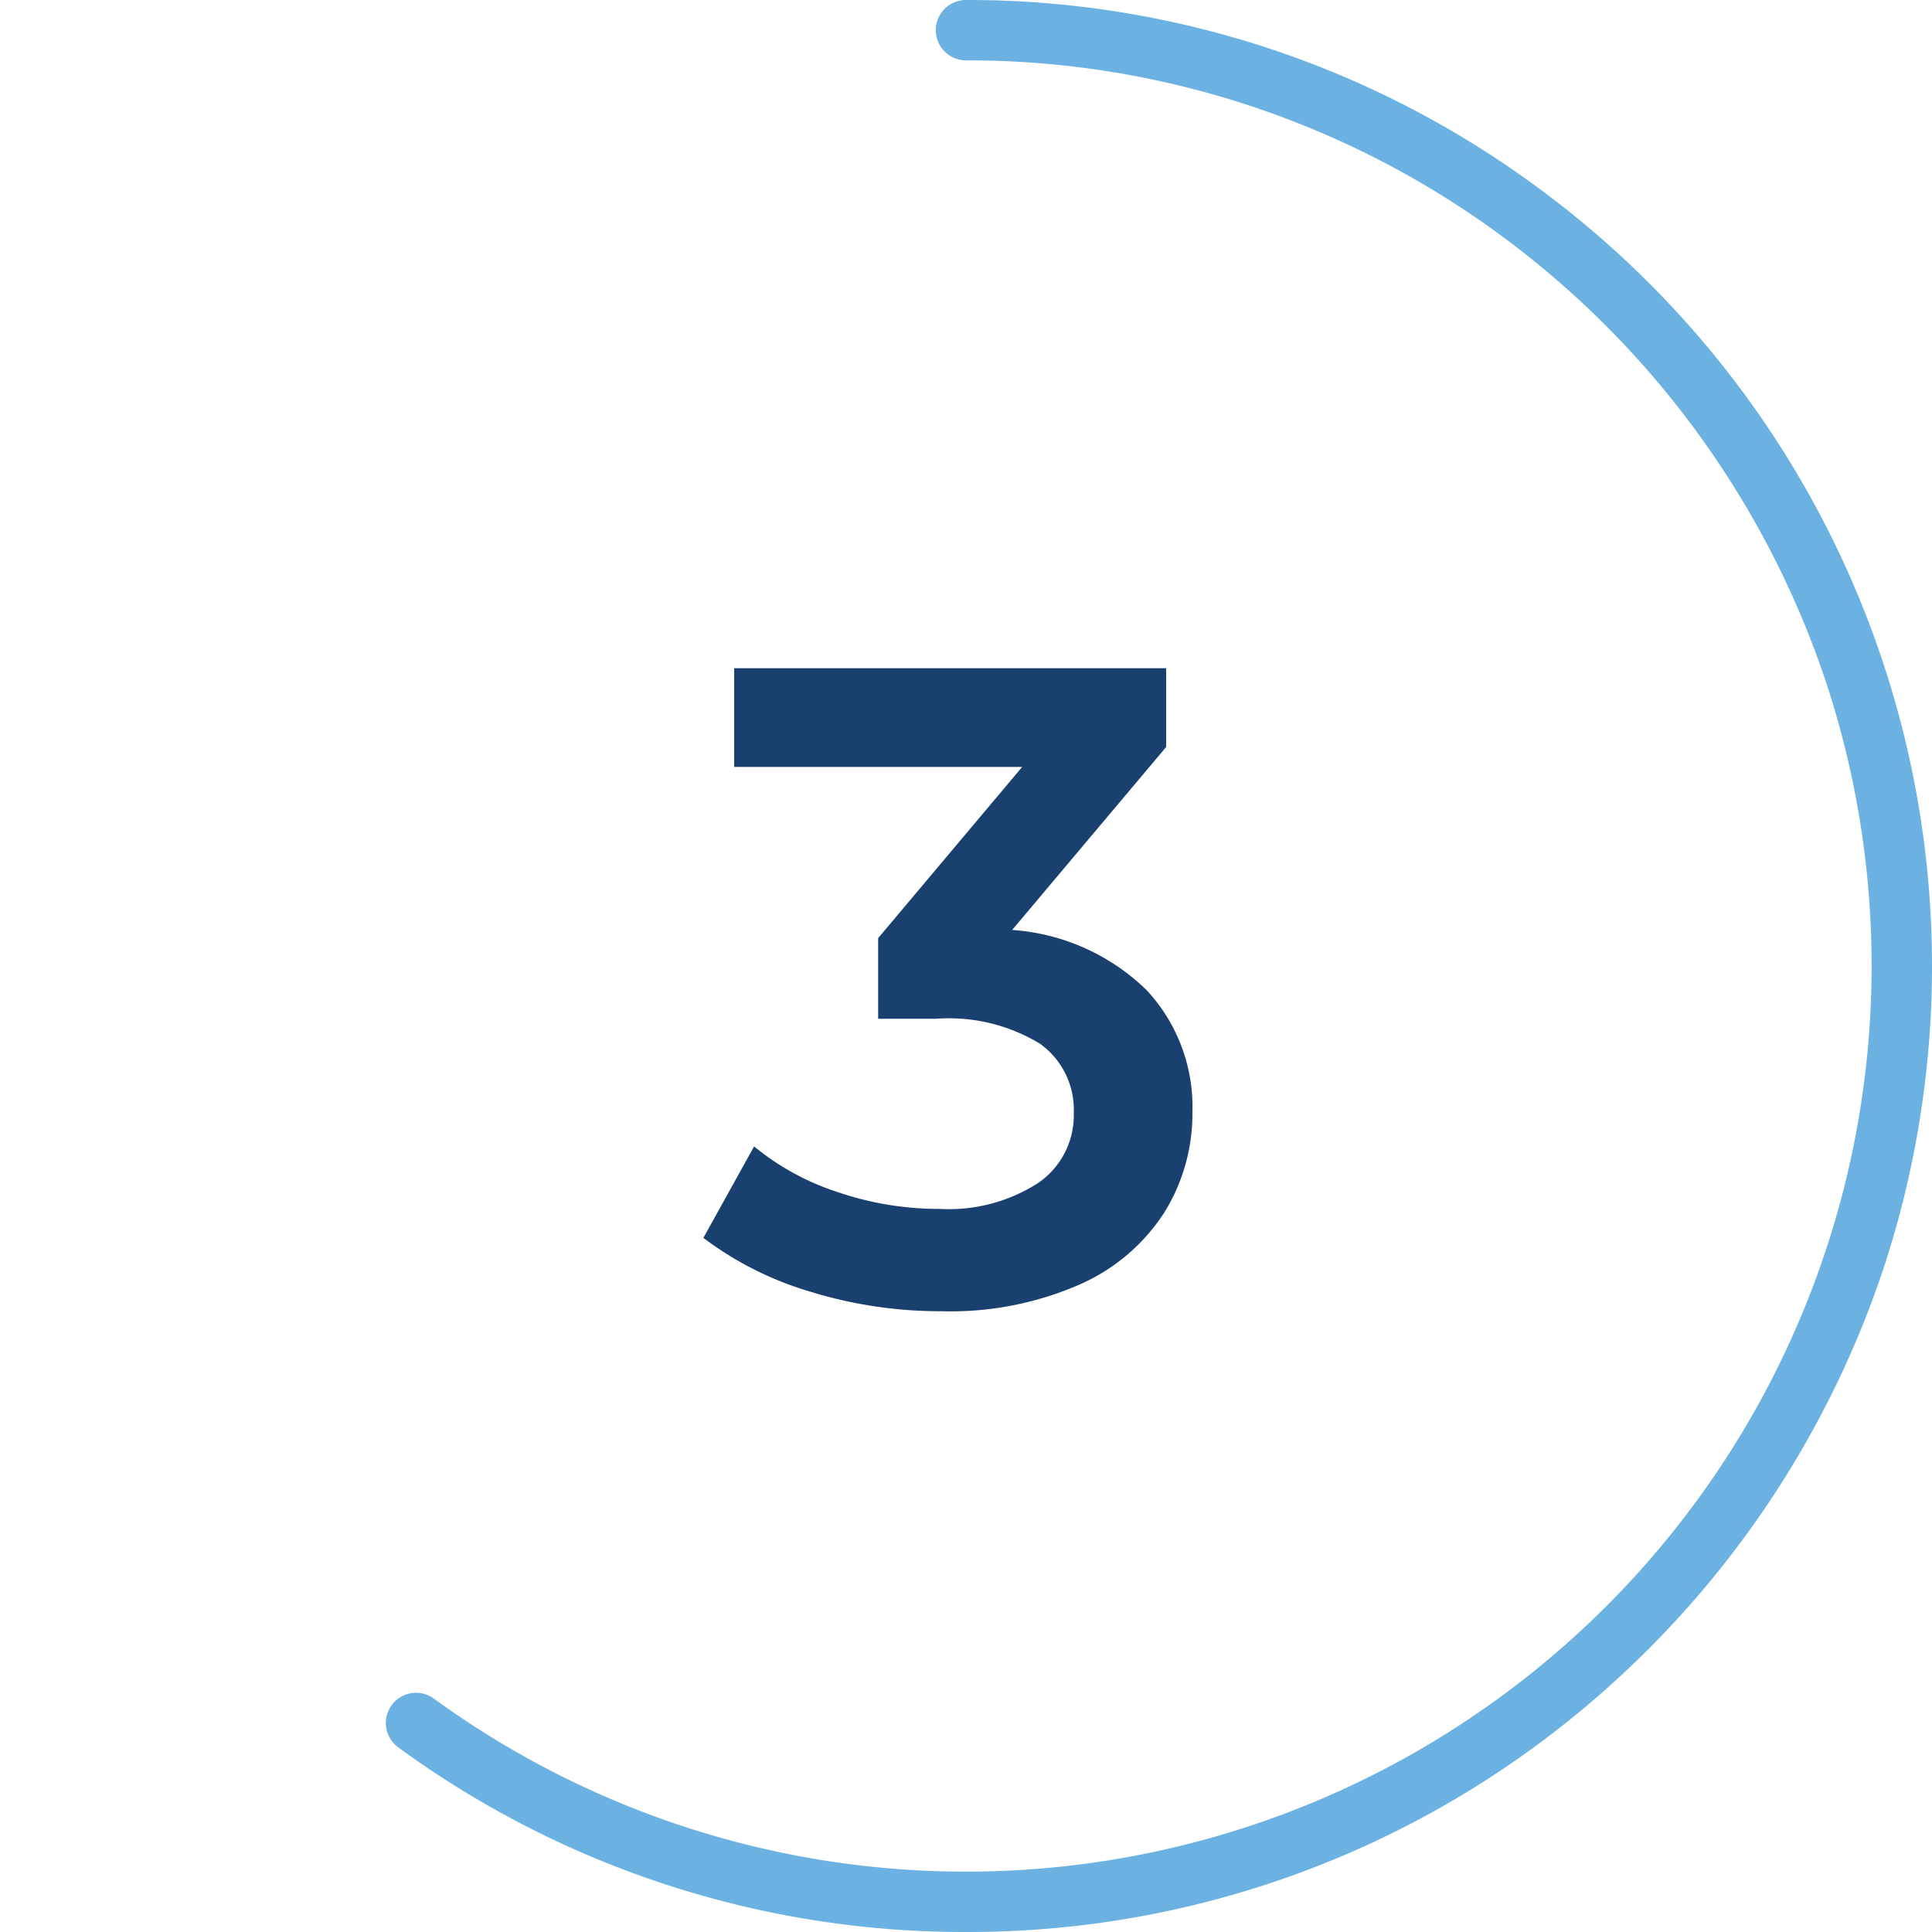 <svg id="Layer_1" data-name="Layer 1" xmlns="http://www.w3.org/2000/svg" viewBox="0 0 64 64">
  <defs>
    <style>
      .cls-1 {
        fill: #6bb1e2;
      }

      .cls-2 {
        fill: #19406f;
      }
    </style>
  </defs>
  <path class="cls-1" d="M32,64a31.759,31.759,0,0,1-18.807-6.116A1,1,0,1,1,14.37,56.267a29.972,29.972,0,0,0,35.26,0A29.999,29.999,0,0,0,60.533,22.729,30.248,30.248,0,0,0,49.63,7.733,29.77,29.77,0,0,0,32,2a1,1,0,0,1,0-2A31.763,31.763,0,0,1,50.808,6.116a32,32,0,0,1,11.628,35.773A32.278,32.278,0,0,1,50.808,57.884,31.763,31.763,0,0,1,32,64Z"/>
  <path class="cls-2" d="M37.97,32.786a5.666,5.666,0,0,1,1.53,4.05,6.193,6.193,0,0,1-.931,3.33,6.394,6.394,0,0,1-2.805,2.385,10.666,10.666,0,0,1-4.575.885,14.591,14.591,0,0,1-4.335-.644A11.085,11.085,0,0,1,23.3,41.006l1.68-3.03a8.48,8.48,0,0,0,2.775,1.516,10.424,10.424,0,0,0,3.375.555,5.466,5.466,0,0,0,3.255-.856,2.715,2.715,0,0,0,1.185-2.324,2.687,2.687,0,0,0-1.125-2.296,5.816,5.816,0,0,0-3.434-.824H29.09v-2.67l4.77-5.671H24.32v-3.27H38.63v2.61l-5.101,6.06A7.075,7.075,0,0,1,37.97,32.786Z"/>
</svg>
